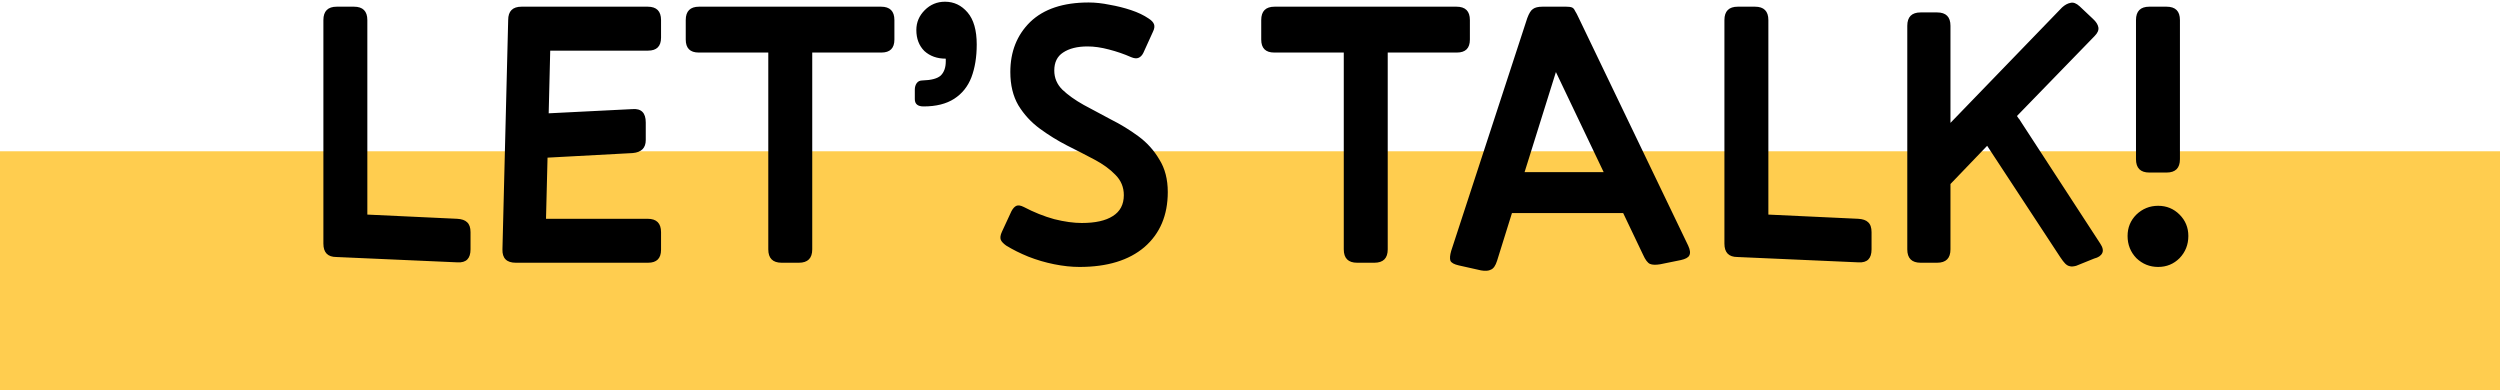 <svg xmlns="http://www.w3.org/2000/svg" width="314" height="49" viewBox="0 0 314 49" fill="none"><rect width="314" height="30" transform="translate(0 19)" fill="#FFCD4F"></rect><path d="M57.466 32.952L42.25 32.28C41.162 32.28 40.618 31.72 40.618 30.6V2.52C40.618 1.4 41.178 0.84 42.298 0.84H44.458C45.578 0.84 46.138 1.4 46.138 2.52V26.952L57.418 27.48C57.994 27.512 58.41 27.656 58.666 27.912C58.954 28.168 59.098 28.584 59.098 29.16V31.32C59.098 32.472 58.554 33.016 57.466 32.952ZM64.787 33C63.635 33 63.075 32.44 63.107 31.32L63.827 2.52C63.827 1.4 64.387 0.84 65.507 0.84H81.347C82.467 0.84 83.027 1.4 83.027 2.52V4.728C83.027 5.816 82.483 6.36 81.395 6.36H69.107L68.915 14.232L79.427 13.704C80.547 13.608 81.107 14.168 81.107 15.384V17.592C81.107 18.584 80.563 19.128 79.475 19.224L68.771 19.8L68.579 27.48H81.347C82.467 27.48 83.027 28.04 83.027 29.16V31.368C83.027 32.456 82.483 33 81.395 33H64.787ZM102.017 31.32C102.017 32.44 101.457 33 100.337 33H98.177C97.057 33 96.497 32.44 96.497 31.32V6.6H87.761C86.673 6.6 86.129 6.056 86.129 4.968V2.52C86.129 1.4 86.689 0.84 87.809 0.84H110.657C111.777 0.84 112.337 1.4 112.337 2.52V4.968C112.337 6.056 111.793 6.6 110.705 6.6H102.017V31.32ZM122.677 5.592C122.677 7.16 122.453 8.536 122.005 9.72C121.557 10.872 120.837 11.768 119.845 12.408C118.853 13.048 117.573 13.368 116.005 13.368C115.269 13.368 114.901 13.064 114.901 12.456V11.256C114.901 10.936 114.981 10.664 115.141 10.44C115.301 10.216 115.541 10.104 115.861 10.104C116.981 10.072 117.749 9.864 118.165 9.48C118.581 9.064 118.789 8.472 118.789 7.704V7.368C117.701 7.368 116.805 7.048 116.101 6.408C115.429 5.736 115.093 4.856 115.093 3.768C115.093 2.808 115.445 1.976 116.149 1.272C116.853 0.568 117.701 0.216 118.693 0.216C119.813 0.216 120.757 0.664 121.525 1.56C122.293 2.456 122.677 3.8 122.677 5.592ZM141.153 24.504C141.153 23.512 140.801 22.664 140.097 21.96C139.425 21.256 138.545 20.616 137.457 20.04C136.369 19.464 135.217 18.872 134.001 18.264C132.817 17.656 131.681 16.952 130.593 16.152C129.505 15.352 128.609 14.376 127.905 13.224C127.233 12.072 126.897 10.68 126.897 9.048C126.897 6.488 127.729 4.392 129.393 2.76C131.089 1.128 133.537 0.312 136.737 0.312C137.569 0.312 138.449 0.408 139.377 0.6C140.305 0.76 141.201 0.984 142.065 1.272C142.929 1.56 143.665 1.912 144.273 2.328C144.625 2.552 144.849 2.792 144.945 3.048C145.041 3.304 144.993 3.624 144.801 4.008L143.601 6.648C143.441 6.968 143.233 7.176 142.977 7.272C142.753 7.368 142.449 7.336 142.065 7.176C141.201 6.792 140.273 6.472 139.281 6.216C138.321 5.96 137.425 5.832 136.593 5.832C135.313 5.832 134.289 6.088 133.521 6.6C132.785 7.08 132.417 7.832 132.417 8.856C132.417 9.784 132.753 10.584 133.425 11.256C134.129 11.928 135.025 12.568 136.113 13.176C137.201 13.752 138.337 14.36 139.521 15C140.737 15.608 141.889 16.312 142.977 17.112C144.065 17.912 144.945 18.888 145.617 20.04C146.321 21.16 146.673 22.52 146.673 24.12C146.673 27.032 145.697 29.336 143.745 31.032C141.793 32.696 139.073 33.528 135.585 33.528C134.593 33.528 133.537 33.416 132.417 33.192C131.297 32.968 130.209 32.648 129.153 32.232C128.129 31.816 127.201 31.352 126.369 30.84C126.017 30.584 125.793 30.344 125.697 30.12C125.601 29.864 125.649 29.528 125.841 29.112L127.041 26.52C127.233 26.168 127.441 25.944 127.665 25.848C127.889 25.752 128.193 25.8 128.577 25.992C129.857 26.664 131.137 27.176 132.417 27.528C133.697 27.848 134.849 28.008 135.873 28.008C137.569 28.008 138.865 27.72 139.761 27.144C140.689 26.568 141.153 25.688 141.153 24.504ZM174.298 31.32C174.298 32.44 173.738 33 172.618 33H170.458C169.338 33 168.778 32.44 168.778 31.32V6.6H160.042C158.954 6.6 158.41 6.056 158.41 4.968V2.52C158.41 1.4 158.97 0.84 160.09 0.84H182.938C184.058 0.84 184.618 1.4 184.618 2.52V4.968C184.618 6.056 184.074 6.6 182.986 6.6H174.298V31.32ZM201.422 21.624L195.422 9.048L191.486 21.624H201.422ZM188.03 32.76C187.838 33.368 187.582 33.736 187.262 33.864C186.974 34.024 186.558 34.056 186.014 33.96L183.23 33.336C182.654 33.208 182.302 33.016 182.174 32.76C182.078 32.472 182.11 32.056 182.27 31.512L191.822 2.28C192.046 1.672 192.286 1.288 192.542 1.128C192.798 0.936 193.198 0.84 193.742 0.84H196.718C197.038 0.84 197.278 0.872 197.438 0.936C197.598 1 197.726 1.144 197.822 1.368C197.95 1.56 198.11 1.864 198.302 2.28L212.03 30.84C212.286 31.384 212.334 31.8 212.174 32.088C212.046 32.344 211.694 32.536 211.118 32.664L208.526 33.192C207.95 33.288 207.518 33.272 207.23 33.144C206.942 33.016 206.654 32.632 206.366 31.992L203.87 26.76H189.902L188.03 32.76ZM233.435 32.952L218.219 32.28C217.131 32.28 216.587 31.72 216.587 30.6V2.52C216.587 1.4 217.147 0.84 218.267 0.84H220.427C221.547 0.84 222.107 1.4 222.107 2.52V26.952L233.387 27.48C233.963 27.512 234.379 27.656 234.635 27.912C234.923 28.168 235.067 28.584 235.067 29.16V31.32C235.067 32.472 234.523 33.016 233.435 32.952ZM260.771 33.384C260.419 33.48 260.147 33.496 259.955 33.432C259.763 33.4 259.571 33.288 259.379 33.096C259.219 32.936 259.011 32.664 258.755 32.28L249.587 18.312L244.979 23.112V31.32C244.979 32.44 244.419 33 243.299 33H241.235C240.115 33 239.555 32.44 239.555 31.32V3.24C239.555 2.12 240.115 1.56 241.235 1.56H243.299C244.419 1.56 244.979 2.12 244.979 3.24V15.432L258.995 0.936C259.347 0.616 259.699 0.424 260.051 0.36C260.403 0.264 260.787 0.408 261.203 0.792L262.883 2.376C263.267 2.728 263.491 3.08 263.555 3.432C263.619 3.784 263.459 4.152 263.075 4.536L253.331 14.568C253.363 14.632 253.427 14.728 253.523 14.856C253.619 14.952 253.699 15.064 253.763 15.192L263.795 30.6C264.115 31.08 264.195 31.48 264.035 31.8C263.875 32.12 263.539 32.344 263.027 32.472L260.771 33.384ZM268.28 2.52C268.28 1.4 268.84 0.84 269.96 0.84H272.12C273.24 0.84 273.8 1.4 273.8 2.52V19.992C273.8 21.112 273.24 21.672 272.12 21.672H269.96C268.84 21.672 268.28 21.112 268.28 19.992V2.52ZM271.064 33.528C270.008 33.528 269.096 33.16 268.328 32.424C267.592 31.656 267.224 30.728 267.224 29.64C267.224 28.584 267.592 27.688 268.328 26.952C269.096 26.216 270.008 25.848 271.064 25.848C272.12 25.848 273.016 26.216 273.752 26.952C274.488 27.688 274.856 28.584 274.856 29.64C274.856 30.728 274.488 31.656 273.752 32.424C273.016 33.16 272.12 33.528 271.064 33.528Z" fill="black"></path></svg>